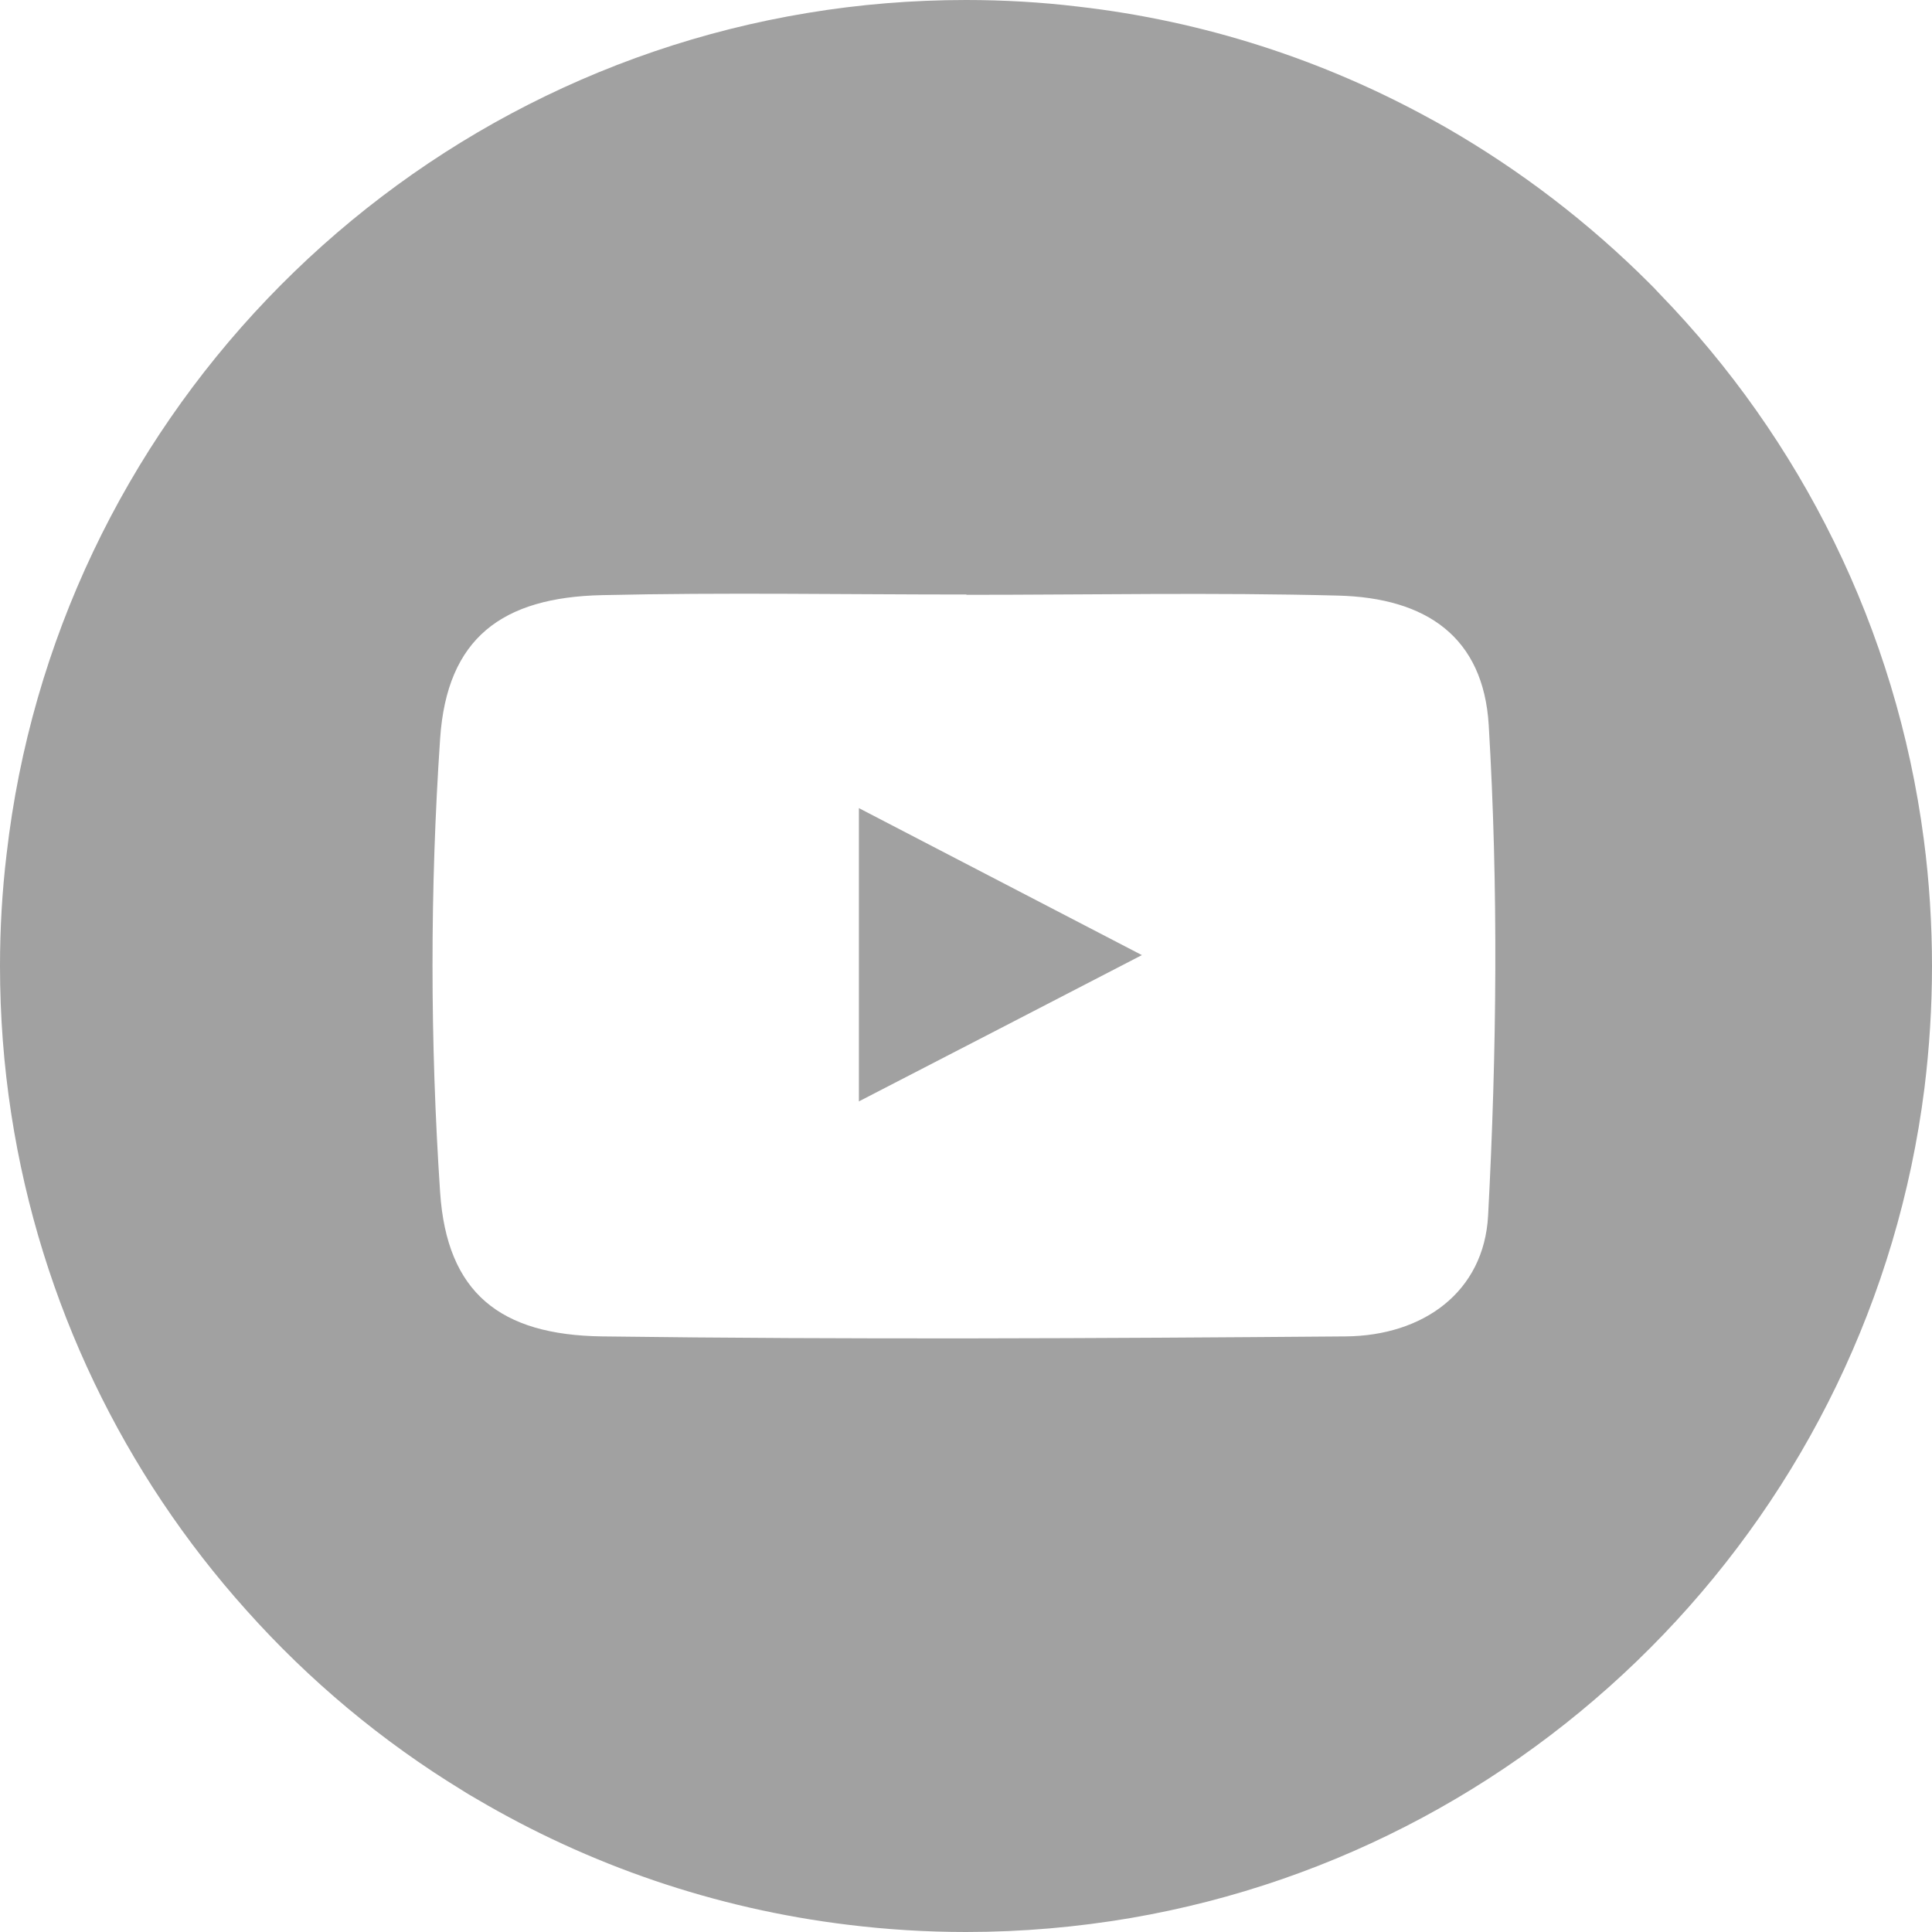 <svg width="25" height="25" viewBox="0 0 25 25" fill="none" xmlns="http://www.w3.org/2000/svg">
<g clip-path="url(#clip0_1348_4784)">
<path d="M11.114 10.457C12.351 11.099 13.488 11.691 14.776 12.359C13.498 13.02 12.358 13.611 11.114 14.252V10.457Z" fill="#A1A1A1"/>
<path d="M24.894 10.862C24.537 8.132 23.299 5.681 21.474 3.801C21.431 3.754 21.386 3.707 21.339 3.661C20.561 2.884 19.681 2.209 18.722 1.656C18.652 1.616 18.579 1.575 18.508 1.537C17.126 0.778 15.585 0.272 13.947 0.085C13.472 0.028 12.99 0 12.5 0C11.803 0 11.118 0.057 10.453 0.167C4.99 1.067 0.72 5.508 0.085 11.055C0.028 11.53 0 12.012 0 12.5C0 13.148 0.049 13.784 0.144 14.403C0.146 14.409 0.146 14.413 0.146 14.417C0.524 16.864 1.608 19.075 3.187 20.835C3.998 21.744 4.943 22.534 5.988 23.171C6.049 23.211 6.112 23.246 6.173 23.282C7.614 24.13 9.242 24.697 10.978 24.907C11.476 24.968 11.984 25 12.5 25C13.226 25 13.939 24.937 14.632 24.819C20.01 23.896 24.213 19.535 24.902 14.083C24.966 13.565 25 13.035 25 12.5C25 11.965 24.965 11.398 24.894 10.862ZM7.793 17.293C6.472 17.276 5.782 16.73 5.695 15.427C5.565 13.478 5.563 11.51 5.695 9.561C5.782 8.254 6.5 7.728 7.795 7.701C9.364 7.665 10.935 7.693 12.506 7.693V7.697C14.108 7.697 15.713 7.665 17.315 7.707C18.461 7.736 19.195 8.246 19.264 9.382C19.39 11.49 19.368 13.618 19.256 15.73C19.203 16.718 18.417 17.285 17.411 17.293C14.205 17.319 11 17.335 7.793 17.293Z" fill="#A1A1A1"/>
</g>
<defs>
<clipPath id="clip0_1348_4784">
<rect width="25" height="25" fill="white"/>
</clipPath>
</defs>
</svg>
